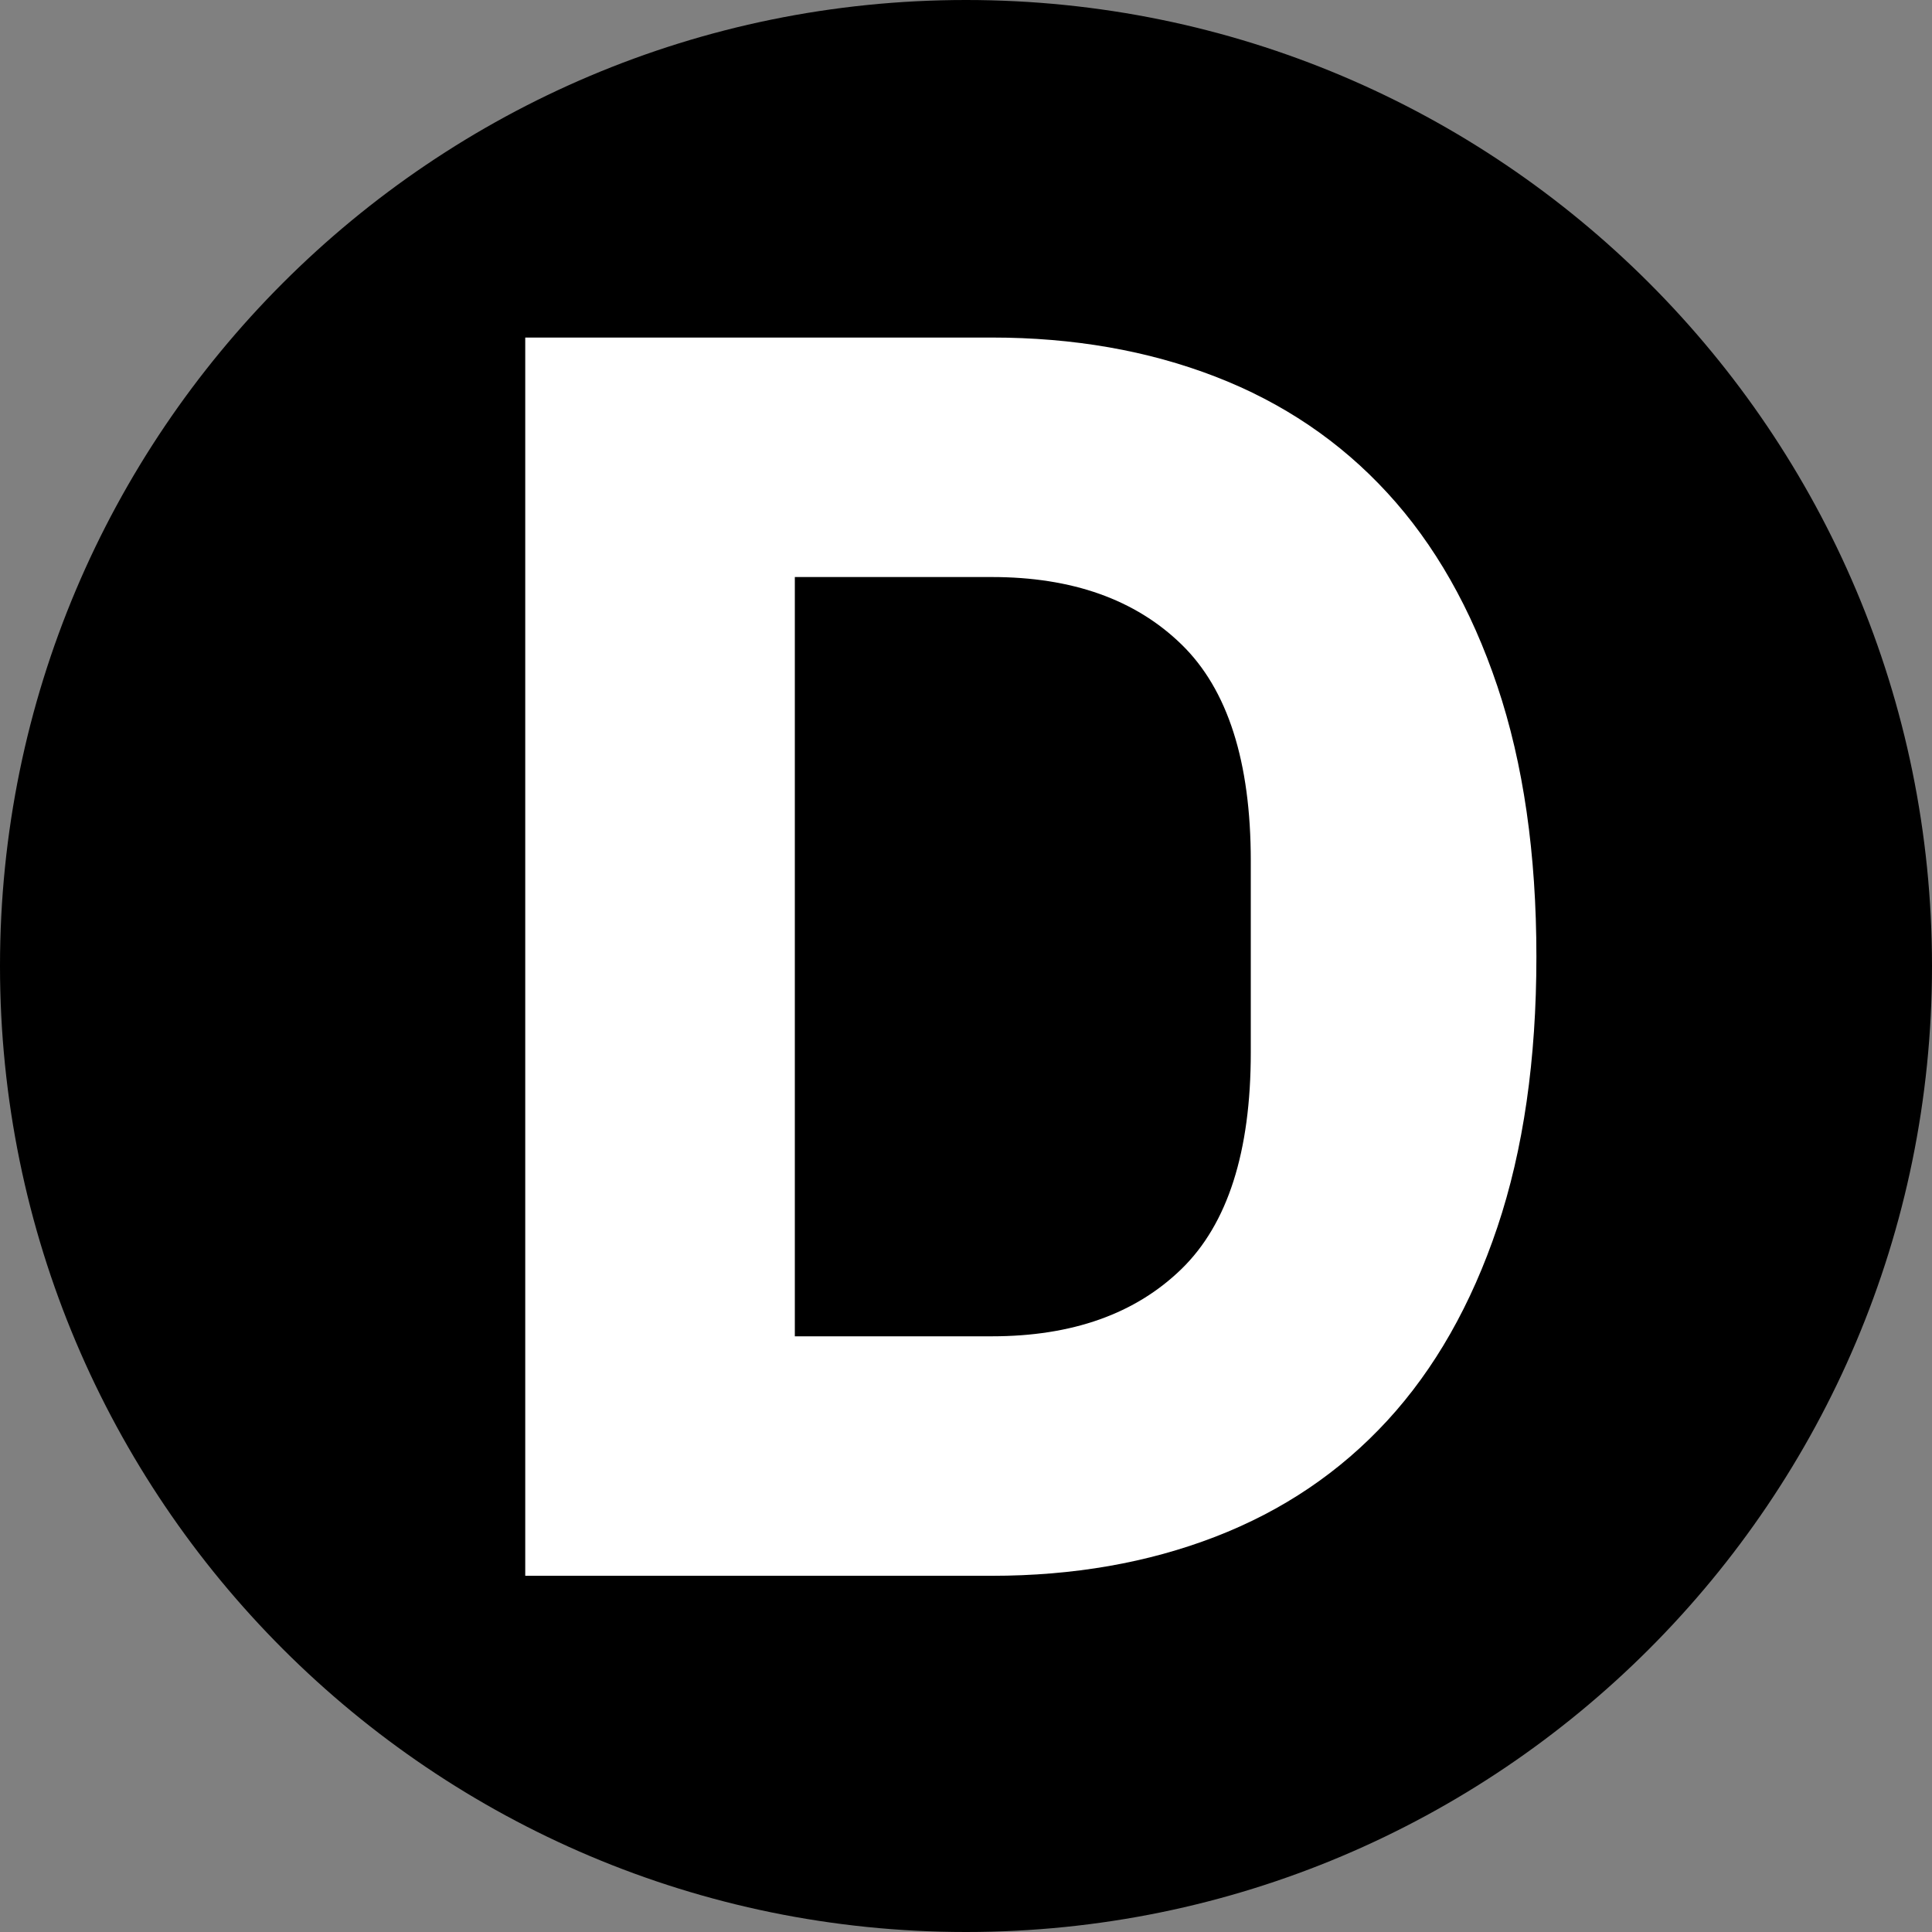 <svg xmlns="http://www.w3.org/2000/svg" xmlns:xlink="http://www.w3.org/1999/xlink" width="500" zoomAndPan="magnify" viewBox="0 0 375 375" height="500" preserveAspectRatio="xMidYMid meet" version="1.0"><rect x="0" y="0" width="375" height="375" fill="#808080" stroke="none"/><defs><g/><clipPath id="03f92b93f2"><path d="M 187.5 0 C 83.945 0 0 83.945 0 187.5 C 0 291.055 83.945 375 187.5 375 C 291.055 375 375 291.055 375 187.5 C 375 83.945 291.055 0 187.5 0 Z M 187.5 0" clip-rule="nonzero"/></clipPath><clipPath id="3d2f84c9ae"><path d="M 0 0 L 375 0 L 375 375 L 0 375 Z M 0 0" clip-rule="nonzero"/></clipPath><clipPath id="a75778b8b7"><path d="M 187.5 0 C 83.945 0 0 83.945 0 187.5 C 0 291.055 83.945 375 187.5 375 C 291.055 375 375 291.055 375 187.5 C 375 83.945 291.055 0 187.5 0 Z M 187.5 0" clip-rule="nonzero"/></clipPath><clipPath id="09605b35c1"><rect x="0" width="375" y="0" height="375"/></clipPath><clipPath id="6fa75e67bd"><rect x="0" width="242" y="0" height="375"/></clipPath></defs><g clip-path="url(#03f92b93f2)"><g transform="matrix(1, 0, 0, 1, 0, 0)"><g clip-path="url(#09605b35c1)"><g clip-path="url(#3d2f84c9ae)"><g clip-path="url(#a75778b8b7)"><rect x="-82.5" width="540" fill="#000000" height="540" y="-82.5" fill-opacity="1"/></g></g></g></g></g><g transform="matrix(1, 0, 0, 1, 75, 0)"><g clip-path="url(#6fa75e67bd)"><g fill="#ffffff" fill-opacity="1"><g transform="translate(0.433, 305.861)"><g><path d="M 26.516 -240.344 L 117.078 -240.344 C 132.91 -240.344 147.367 -237.816 160.453 -232.766 C 173.535 -227.711 184.664 -220.191 193.844 -210.203 C 203.031 -200.223 210.148 -187.711 215.203 -172.672 C 220.254 -157.641 222.781 -140.141 222.781 -120.172 C 222.781 -100.203 220.254 -82.695 215.203 -67.656 C 210.148 -52.625 203.031 -40.113 193.844 -30.125 C 184.664 -20.145 173.535 -12.629 160.453 -7.578 C 147.367 -2.523 132.91 0 117.078 0 L 26.516 0 Z M 117.078 -46.484 C 132.68 -46.484 144.957 -50.844 153.906 -59.562 C 162.863 -68.289 167.344 -82.297 167.344 -101.578 L 167.344 -138.766 C 167.344 -158.047 162.863 -172.047 153.906 -180.766 C 144.957 -189.492 132.68 -193.859 117.078 -193.859 L 78.844 -193.859 L 78.844 -46.484 Z M 117.078 -46.484"/></g></g></g></g></g></svg>